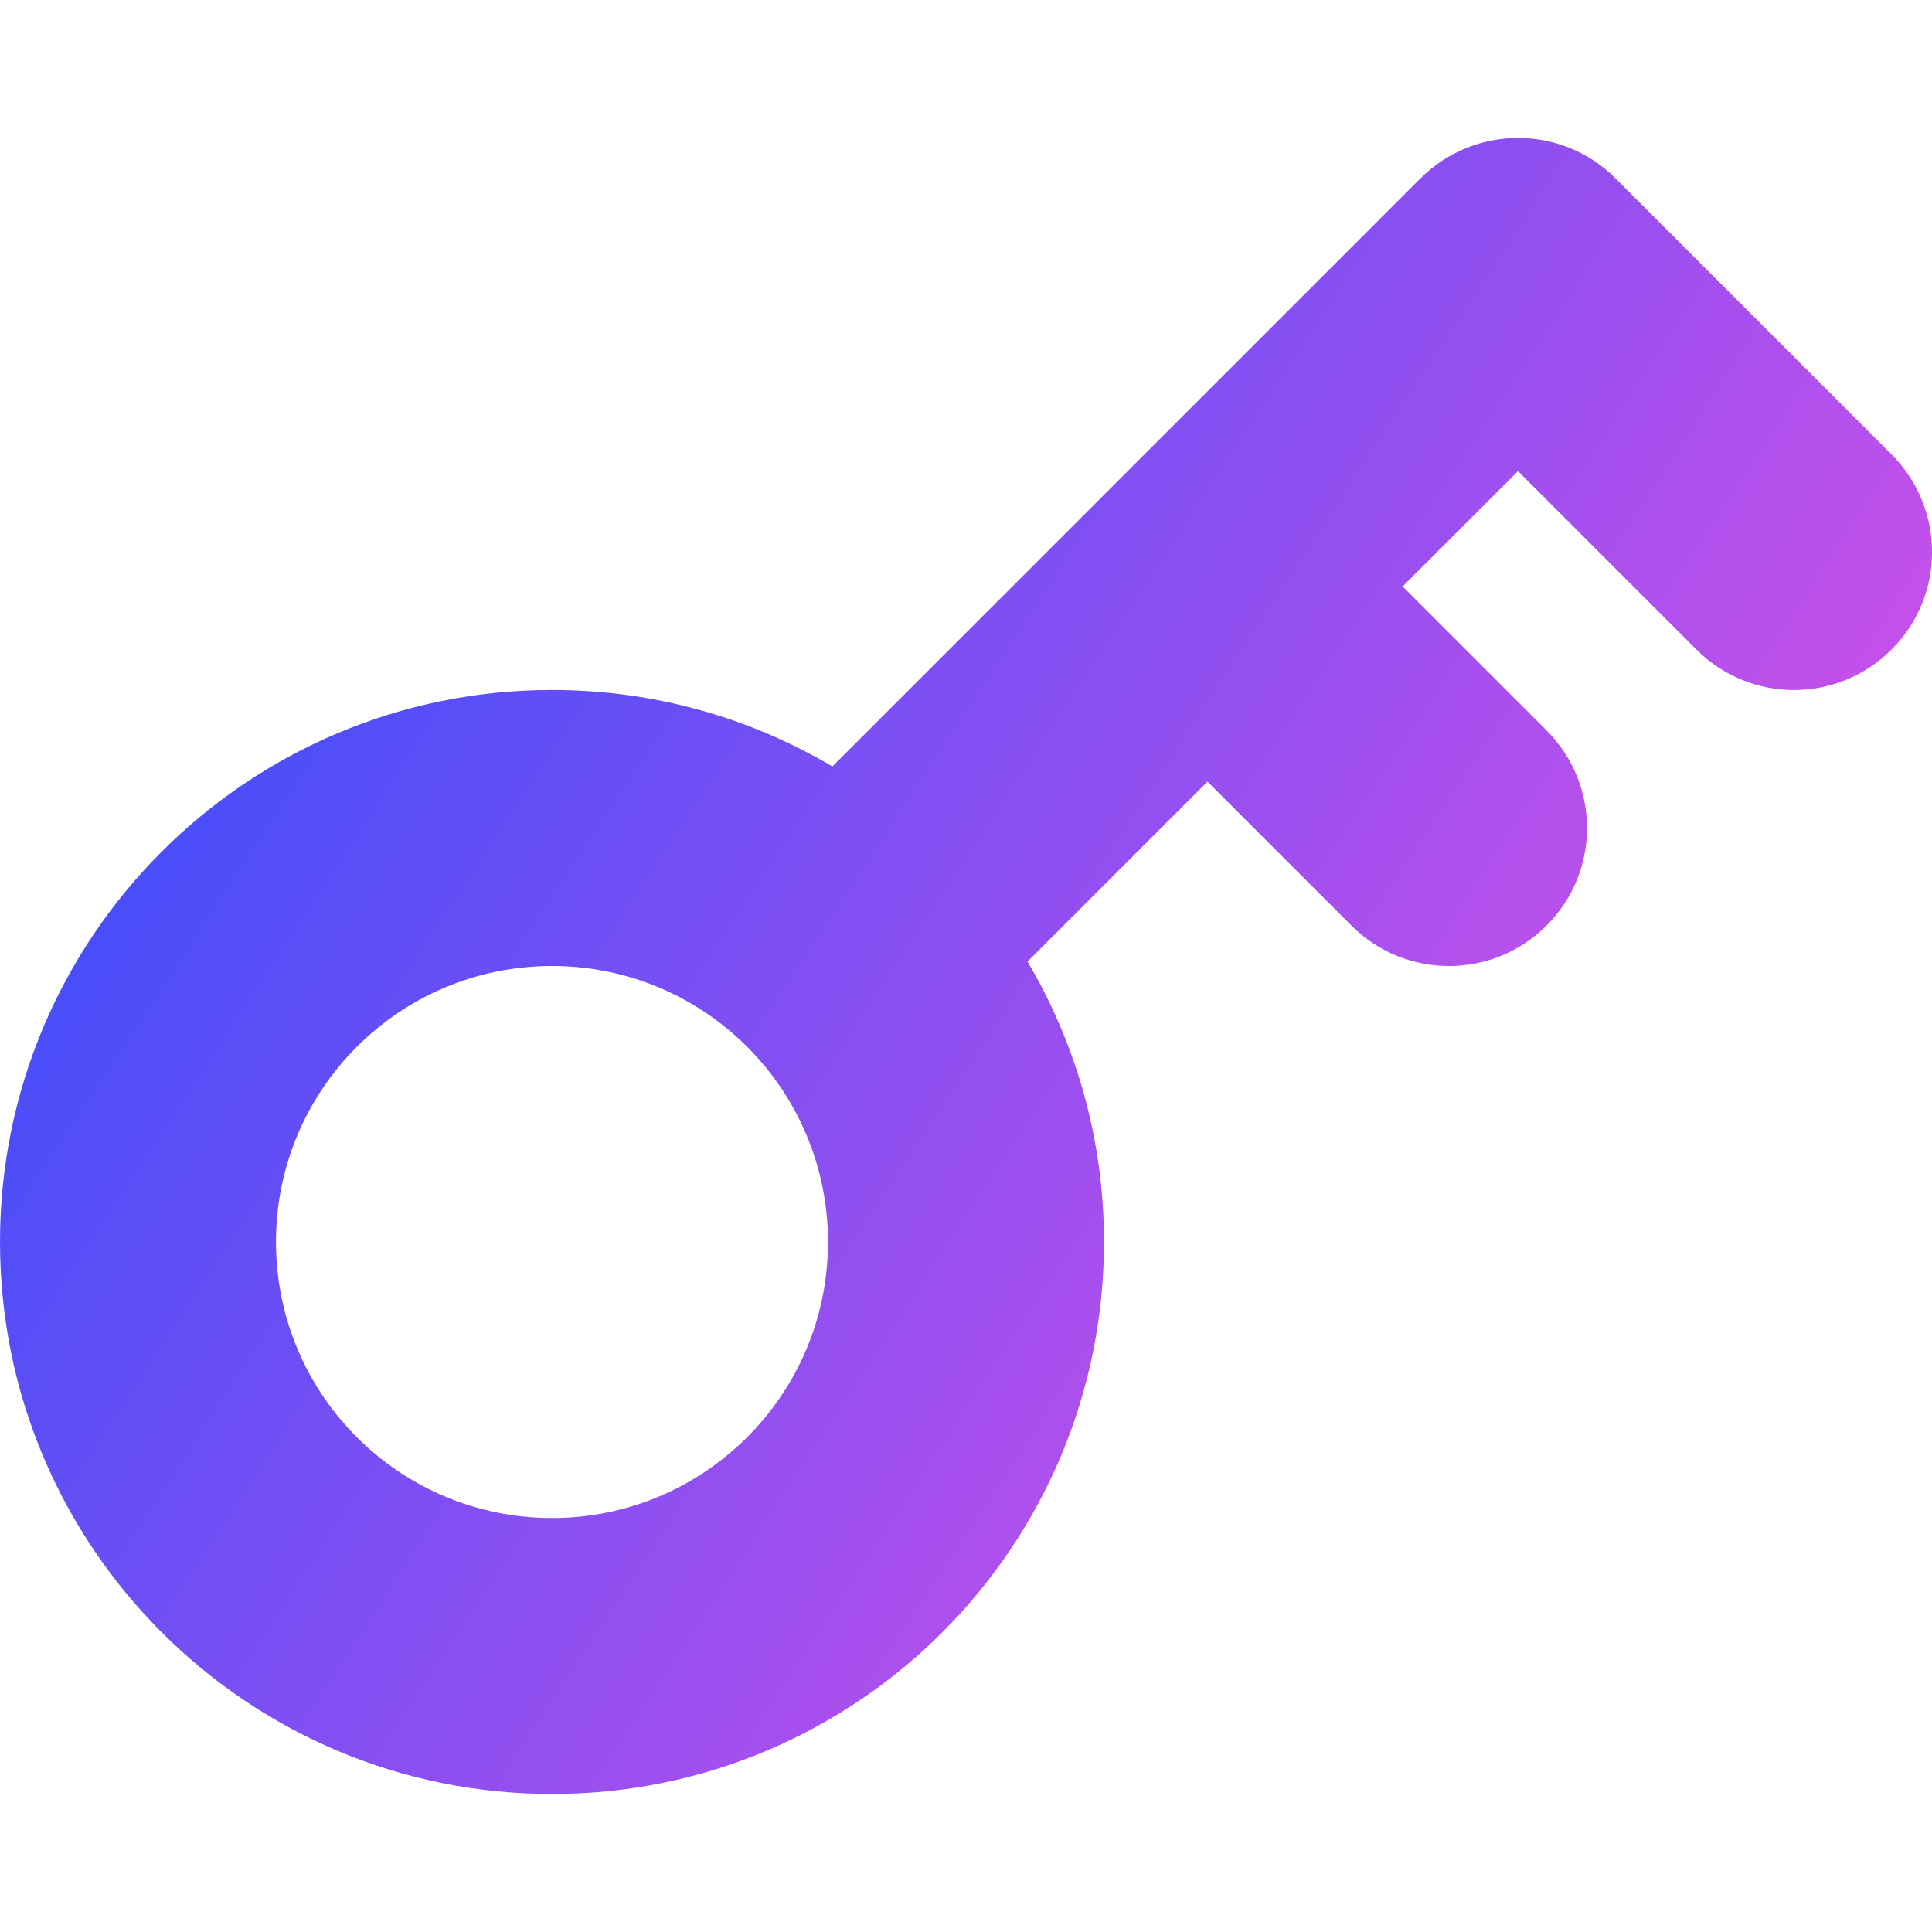 <svg xmlns="http://www.w3.org/2000/svg" fill="none" viewBox="0 0 14 14" id="Key--Streamline-Core-Gradient">
  <desc>
    Key Streamline Icon: https://streamlinehq.com
  </desc>
  <g id="Free Gradient/Interface Essential/key--entry-key-lock-login-pass-unlock-access">
    <path id="Union" fill="url(#paint0_linear_14402_7885)" fill-rule="evenodd" d="M10.293 1.293c.391-.391 1.024-.391 1.414 0l2 2c.391.391.391 1.024 0 1.414-.391.391-1.024.391-1.414 0l-1.293-1.293-.836.836 1.043 1.043c.391.391.391 1.024 0 1.414-.391.391-1.024.391-1.414 0L8.75 5.664 7.446 6.968C7.798 7.564 8 8.258 8 9c0 2.209-1.791 4-4 4s-4-1.791-4-4c0-2.209 1.791-4 4-4 .742 0 1.436.202 2.032.554L8.036 3.55l.007-.007.007-.007L10.293 1.293ZM5.41 7.581c-.362-.359-.86-.581-1.41-.581-1.105 0-2 .895-2 2 0 1.105.895 2 2 2s2-.895 2-2c0-.55-.222-1.048-.581-1.41-.001-.001-.003-.003-.004-.004-.001-.001-.003-.003-.004-.004Z" clip-rule="evenodd"></path>
  </g>
  <defs>
    <linearGradient id="paint0_linear_14402_7885" x1="13.953" x2="-1.302" y1="13.002" y2="2.991" gradientUnits="userSpaceOnUse">
      <stop stop-color="#ff51e3"></stop>
      <stop offset="1" stop-color="#1b4dff"></stop>
    </linearGradient>
  </defs>
</svg>